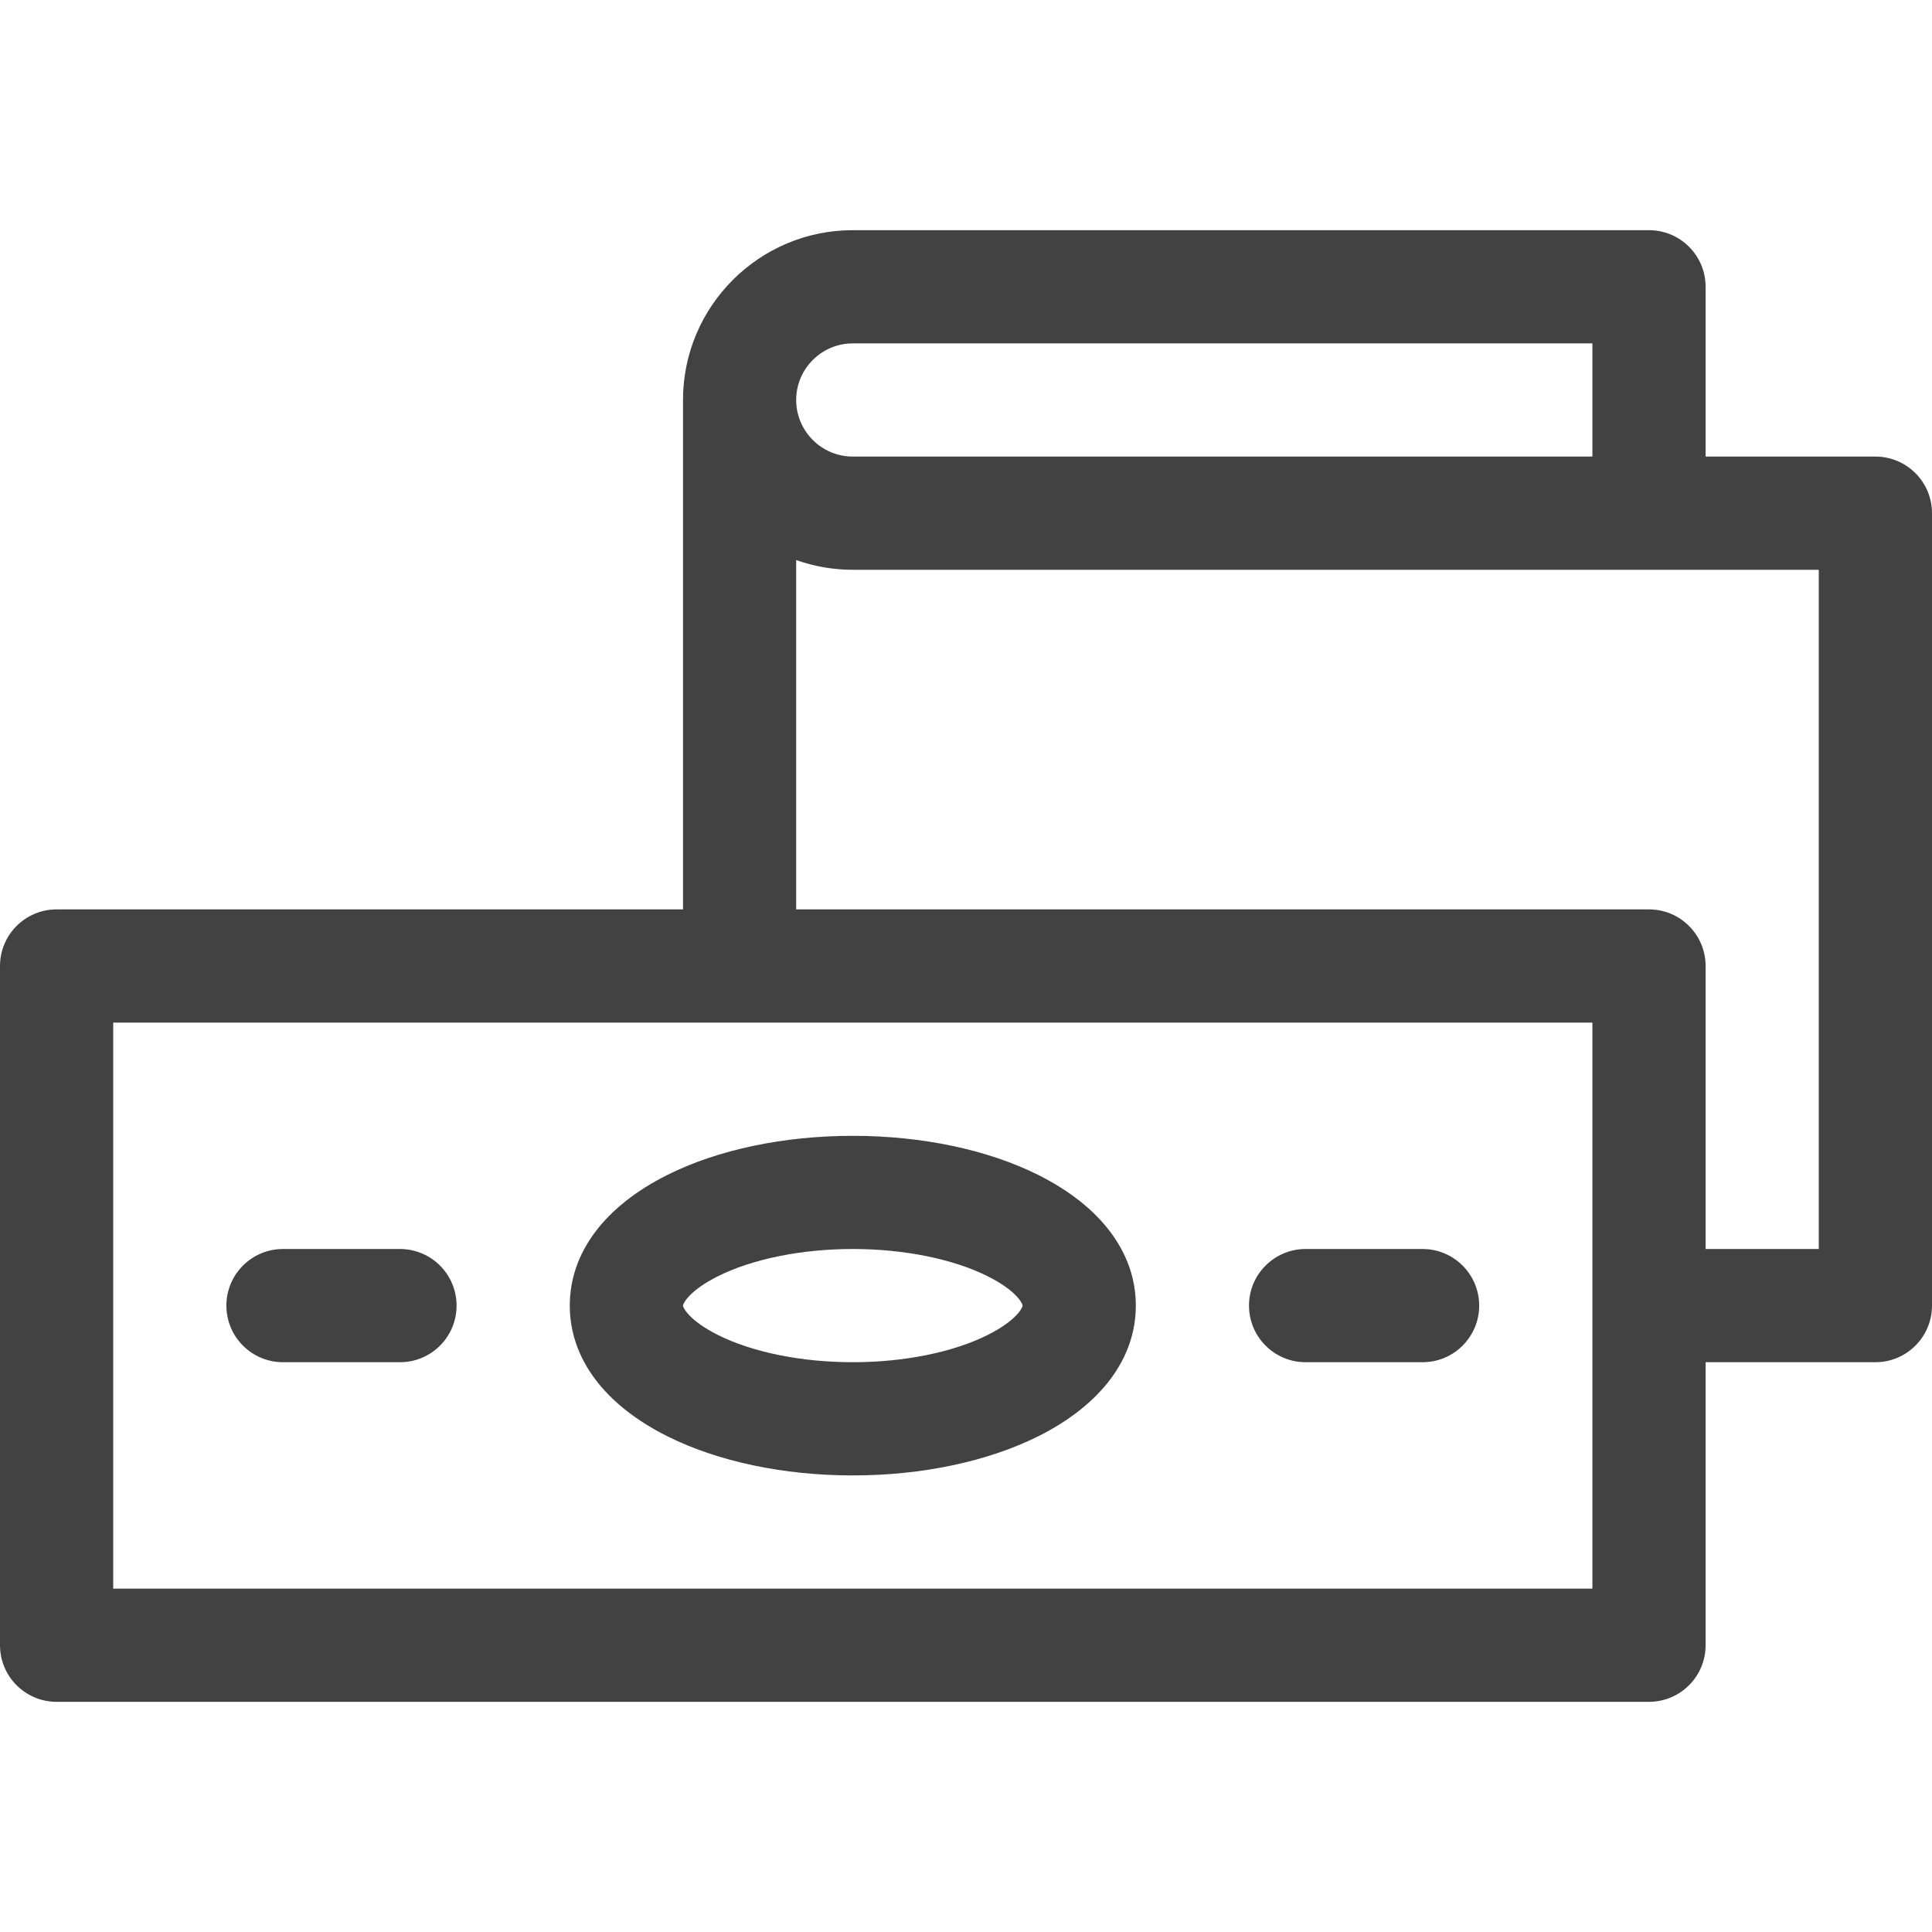 <svg xmlns="http://www.w3.org/2000/svg" width="50" height="50" viewBox="0 0 50 50" fill="none"><path d="M26.869 30.407C25.562 29.754 23.858 29.395 22.07 29.395C20.282 29.395 18.578 29.754 17.272 30.407C15.643 31.222 14.746 32.423 14.746 33.789C14.746 35.155 15.643 36.356 17.272 37.171C18.578 37.824 20.282 38.184 22.07 38.184C23.858 38.184 25.562 37.824 26.869 37.171C28.497 36.356 29.395 35.155 29.395 33.789C29.395 32.423 28.497 31.222 26.869 30.407ZM25.558 34.55C24.664 34.998 23.393 35.254 22.07 35.254C20.748 35.254 19.476 34.998 18.582 34.55C17.833 34.176 17.676 33.84 17.676 33.789C17.676 33.738 17.833 33.402 18.582 33.028C19.476 32.581 20.748 32.324 22.07 32.324C23.393 32.324 24.664 32.581 25.558 33.028C26.307 33.402 26.465 33.738 26.465 33.789C26.465 33.84 26.307 34.176 25.558 34.55Z" fill="#424242"></path><path d="M10.352 32.324H7.324C6.515 32.324 5.859 32.98 5.859 33.789C5.859 34.598 6.515 35.254 7.324 35.254H10.352C11.161 35.254 11.816 34.598 11.816 33.789C11.816 32.98 11.161 32.324 10.352 32.324Z" fill="#424242"></path><path d="M36.816 32.324H33.789C32.98 32.324 32.324 32.98 32.324 33.789C32.324 34.598 32.98 35.254 33.789 35.254H36.816C37.625 35.254 38.281 34.598 38.281 33.789C38.281 32.98 37.625 32.324 36.816 32.324Z" fill="#424242"></path><path d="M48.535 11.816H44.141V7.422C44.141 6.613 43.485 5.957 42.676 5.957H22.07C19.647 5.957 17.676 7.928 17.676 10.351V23.535H1.465C0.656 23.535 0 24.191 0 25V42.578C0 43.387 0.656 44.043 1.465 44.043H42.676C43.485 44.043 44.141 43.387 44.141 42.578V35.254H48.535C49.344 35.254 50 34.598 50 33.789V13.281C50 12.472 49.344 11.816 48.535 11.816ZM22.07 8.887H41.211V11.816H22.07C21.263 11.816 20.605 11.159 20.605 10.352C20.605 9.544 21.263 8.887 22.07 8.887ZM41.211 41.113H2.93V26.465H41.211V41.113ZM47.07 32.324H44.141V25C44.141 24.191 43.485 23.535 42.676 23.535H20.605V14.494C21.064 14.657 21.557 14.746 22.07 14.746H47.07V32.324Z" fill="#424242"></path></svg>